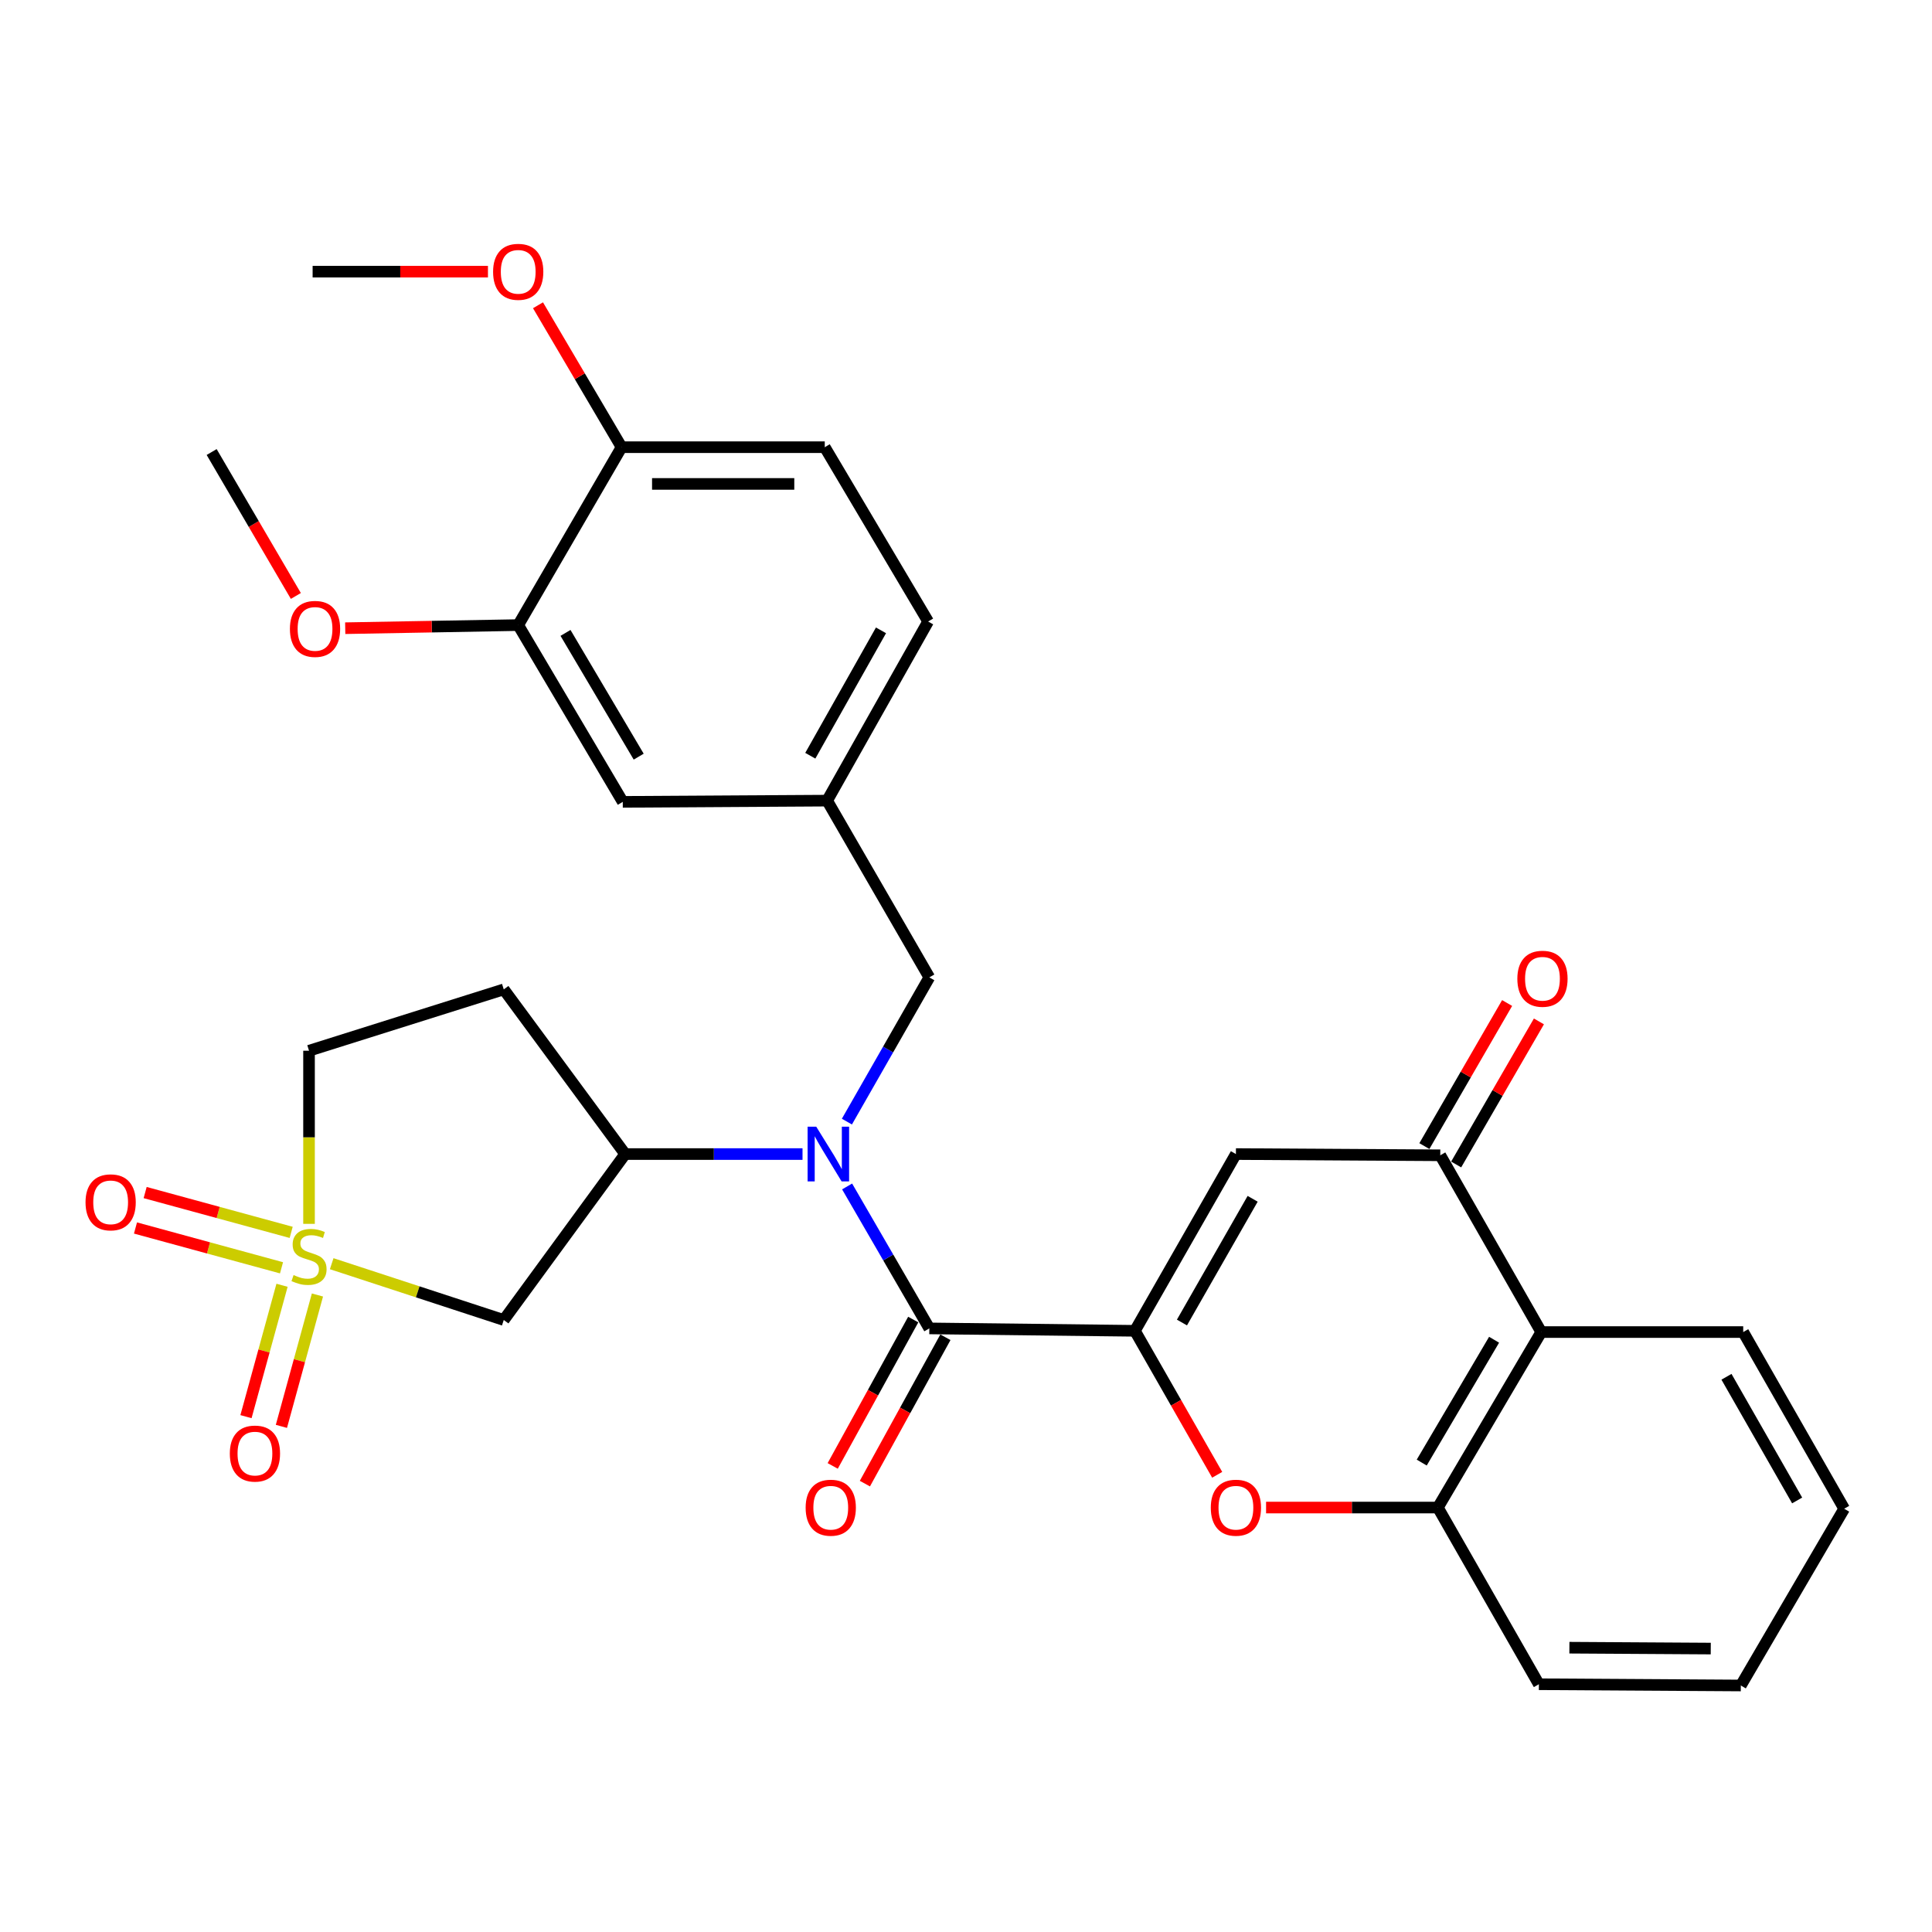 <?xml version='1.0' encoding='iso-8859-1'?>
<svg version='1.1' baseProfile='full'
              xmlns='http://www.w3.org/2000/svg'
                      xmlns:rdkit='http://www.rdkit.org/xml'
                      xmlns:xlink='http://www.w3.org/1999/xlink'
                  xml:space='preserve'
width='1000px' height='1000px' viewBox='0 0 1000 1000'>
<!-- END OF HEADER -->
<rect style='opacity:1.0;fill:#FFFFFF;stroke:none' width='1000' height='1000' x='0' y='0'> </rect>
<path class='bond-6' d='M 171.685,654.084 L 216.215,668.657' style='fill:none;fill-rule:evenodd;stroke:#CCCC00;stroke-width:6px;stroke-linecap:butt;stroke-linejoin:miter;stroke-opacity:1' />
<path class='bond-6' d='M 216.215,668.657 L 260.746,683.23' style='fill:none;fill-rule:evenodd;stroke:#000000;stroke-width:6px;stroke-linecap:butt;stroke-linejoin:miter;stroke-opacity:1' />
<path class='bond-10' d='M 150.713,637.872 L 112.921,627.567' style='fill:none;fill-rule:evenodd;stroke:#CCCC00;stroke-width:6px;stroke-linecap:butt;stroke-linejoin:miter;stroke-opacity:1' />
<path class='bond-10' d='M 112.921,627.567 L 75.128,617.262' style='fill:none;fill-rule:evenodd;stroke:#FF0000;stroke-width:6px;stroke-linecap:butt;stroke-linejoin:miter;stroke-opacity:1' />
<path class='bond-10' d='M 145.712,656.214 L 107.919,645.909' style='fill:none;fill-rule:evenodd;stroke:#CCCC00;stroke-width:6px;stroke-linecap:butt;stroke-linejoin:miter;stroke-opacity:1' />
<path class='bond-10' d='M 107.919,645.909 L 70.127,635.603' style='fill:none;fill-rule:evenodd;stroke:#FF0000;stroke-width:6px;stroke-linecap:butt;stroke-linejoin:miter;stroke-opacity:1' />
<path class='bond-11' d='M 145.978,665.255 L 136.648,699.256' style='fill:none;fill-rule:evenodd;stroke:#CCCC00;stroke-width:6px;stroke-linecap:butt;stroke-linejoin:miter;stroke-opacity:1' />
<path class='bond-11' d='M 136.648,699.256 L 127.318,733.257' style='fill:none;fill-rule:evenodd;stroke:#FF0000;stroke-width:6px;stroke-linecap:butt;stroke-linejoin:miter;stroke-opacity:1' />
<path class='bond-11' d='M 164.311,670.285 L 154.981,704.287' style='fill:none;fill-rule:evenodd;stroke:#CCCC00;stroke-width:6px;stroke-linecap:butt;stroke-linejoin:miter;stroke-opacity:1' />
<path class='bond-11' d='M 154.981,704.287 L 145.651,738.288' style='fill:none;fill-rule:evenodd;stroke:#FF0000;stroke-width:6px;stroke-linecap:butt;stroke-linejoin:miter;stroke-opacity:1' />
<path class='bond-15' d='M 159.953,633.465 L 159.953,588.66' style='fill:none;fill-rule:evenodd;stroke:#CCCC00;stroke-width:6px;stroke-linecap:butt;stroke-linejoin:miter;stroke-opacity:1' />
<path class='bond-15' d='M 159.953,588.66 L 159.953,543.855' style='fill:none;fill-rule:evenodd;stroke:#000000;stroke-width:6px;stroke-linecap:butt;stroke-linejoin:miter;stroke-opacity:1' />
<path class='bond-0' d='M 587.425,688.827 L 481.014,687.581' style='fill:none;fill-rule:evenodd;stroke:#000000;stroke-width:6px;stroke-linecap:butt;stroke-linejoin:miter;stroke-opacity:1' />
<path class='bond-2' d='M 587.425,688.827 L 639.706,597.34' style='fill:none;fill-rule:evenodd;stroke:#000000;stroke-width:6px;stroke-linecap:butt;stroke-linejoin:miter;stroke-opacity:1' />
<path class='bond-2' d='M 611.773,684.537 L 648.37,620.496' style='fill:none;fill-rule:evenodd;stroke:#000000;stroke-width:6px;stroke-linecap:butt;stroke-linejoin:miter;stroke-opacity:1' />
<path class='bond-4' d='M 587.425,688.827 L 608.721,726.089' style='fill:none;fill-rule:evenodd;stroke:#000000;stroke-width:6px;stroke-linecap:butt;stroke-linejoin:miter;stroke-opacity:1' />
<path class='bond-4' d='M 608.721,726.089 L 630.016,763.35' style='fill:none;fill-rule:evenodd;stroke:#FF0000;stroke-width:6px;stroke-linecap:butt;stroke-linejoin:miter;stroke-opacity:1' />
<path class='bond-1' d='M 481.014,687.581 L 459.739,650.844' style='fill:none;fill-rule:evenodd;stroke:#000000;stroke-width:6px;stroke-linecap:butt;stroke-linejoin:miter;stroke-opacity:1' />
<path class='bond-1' d='M 459.739,650.844 L 438.464,614.107' style='fill:none;fill-rule:evenodd;stroke:#0000FF;stroke-width:6px;stroke-linecap:butt;stroke-linejoin:miter;stroke-opacity:1' />
<path class='bond-16' d='M 472.685,682.999 L 451.845,720.877' style='fill:none;fill-rule:evenodd;stroke:#000000;stroke-width:6px;stroke-linecap:butt;stroke-linejoin:miter;stroke-opacity:1' />
<path class='bond-16' d='M 451.845,720.877 L 431.006,758.756' style='fill:none;fill-rule:evenodd;stroke:#FF0000;stroke-width:6px;stroke-linecap:butt;stroke-linejoin:miter;stroke-opacity:1' />
<path class='bond-16' d='M 489.342,692.163 L 468.502,730.042' style='fill:none;fill-rule:evenodd;stroke:#000000;stroke-width:6px;stroke-linecap:butt;stroke-linejoin:miter;stroke-opacity:1' />
<path class='bond-16' d='M 468.502,730.042 L 447.662,767.92' style='fill:none;fill-rule:evenodd;stroke:#FF0000;stroke-width:6px;stroke-linecap:butt;stroke-linejoin:miter;stroke-opacity:1' />
<path class='bond-5' d='M 639.706,597.34 L 745.483,597.974' style='fill:none;fill-rule:evenodd;stroke:#000000;stroke-width:6px;stroke-linecap:butt;stroke-linejoin:miter;stroke-opacity:1' />
<path class='bond-3' d='M 415.384,597.34 L 369.487,597.34' style='fill:none;fill-rule:evenodd;stroke:#0000FF;stroke-width:6px;stroke-linecap:butt;stroke-linejoin:miter;stroke-opacity:1' />
<path class='bond-3' d='M 369.487,597.34 L 323.589,597.34' style='fill:none;fill-rule:evenodd;stroke:#000000;stroke-width:6px;stroke-linecap:butt;stroke-linejoin:miter;stroke-opacity:1' />
<path class='bond-12' d='M 438.351,580.547 L 459.682,543.221' style='fill:none;fill-rule:evenodd;stroke:#0000FF;stroke-width:6px;stroke-linecap:butt;stroke-linejoin:miter;stroke-opacity:1' />
<path class='bond-12' d='M 459.682,543.221 L 481.014,505.895' style='fill:none;fill-rule:evenodd;stroke:#000000;stroke-width:6px;stroke-linecap:butt;stroke-linejoin:miter;stroke-opacity:1' />
<path class='bond-9' d='M 655.319,780.304 L 699.778,780.304' style='fill:none;fill-rule:evenodd;stroke:#FF0000;stroke-width:6px;stroke-linecap:butt;stroke-linejoin:miter;stroke-opacity:1' />
<path class='bond-9' d='M 699.778,780.304 L 744.237,780.304' style='fill:none;fill-rule:evenodd;stroke:#000000;stroke-width:6px;stroke-linecap:butt;stroke-linejoin:miter;stroke-opacity:1' />
<path class='bond-17' d='M 753.712,602.733 L 775.127,565.706' style='fill:none;fill-rule:evenodd;stroke:#000000;stroke-width:6px;stroke-linecap:butt;stroke-linejoin:miter;stroke-opacity:1' />
<path class='bond-17' d='M 775.127,565.706 L 796.542,528.679' style='fill:none;fill-rule:evenodd;stroke:#FF0000;stroke-width:6px;stroke-linecap:butt;stroke-linejoin:miter;stroke-opacity:1' />
<path class='bond-17' d='M 737.255,593.215 L 758.67,556.188' style='fill:none;fill-rule:evenodd;stroke:#000000;stroke-width:6px;stroke-linecap:butt;stroke-linejoin:miter;stroke-opacity:1' />
<path class='bond-17' d='M 758.67,556.188 L 780.085,519.161' style='fill:none;fill-rule:evenodd;stroke:#FF0000;stroke-width:6px;stroke-linecap:butt;stroke-linejoin:miter;stroke-opacity:1' />
<path class='bond-33' d='M 745.483,597.974 L 797.744,689.472' style='fill:none;fill-rule:evenodd;stroke:#000000;stroke-width:6px;stroke-linecap:butt;stroke-linejoin:miter;stroke-opacity:1' />
<path class='bond-7' d='M 260.746,683.23 L 323.589,597.34' style='fill:none;fill-rule:evenodd;stroke:#000000;stroke-width:6px;stroke-linecap:butt;stroke-linejoin:miter;stroke-opacity:1' />
<path class='bond-31' d='M 323.589,597.34 L 260.746,512.106' style='fill:none;fill-rule:evenodd;stroke:#000000;stroke-width:6px;stroke-linecap:butt;stroke-linejoin:miter;stroke-opacity:1' />
<path class='bond-8' d='M 797.744,689.472 L 744.237,780.304' style='fill:none;fill-rule:evenodd;stroke:#000000;stroke-width:6px;stroke-linecap:butt;stroke-linejoin:miter;stroke-opacity:1' />
<path class='bond-8' d='M 773.337,693.447 L 735.883,757.03' style='fill:none;fill-rule:evenodd;stroke:#000000;stroke-width:6px;stroke-linecap:butt;stroke-linejoin:miter;stroke-opacity:1' />
<path class='bond-25' d='M 797.744,689.472 L 902.285,689.472' style='fill:none;fill-rule:evenodd;stroke:#000000;stroke-width:6px;stroke-linecap:butt;stroke-linejoin:miter;stroke-opacity:1' />
<path class='bond-26' d='M 744.237,780.304 L 796.518,871.759' style='fill:none;fill-rule:evenodd;stroke:#000000;stroke-width:6px;stroke-linecap:butt;stroke-linejoin:miter;stroke-opacity:1' />
<path class='bond-20' d='M 481.014,505.895 L 428.13,414.408' style='fill:none;fill-rule:evenodd;stroke:#000000;stroke-width:6px;stroke-linecap:butt;stroke-linejoin:miter;stroke-opacity:1' />
<path class='bond-13' d='M 268.223,323.544 L 322.342,415.042' style='fill:none;fill-rule:evenodd;stroke:#000000;stroke-width:6px;stroke-linecap:butt;stroke-linejoin:miter;stroke-opacity:1' />
<path class='bond-13' d='M 292.705,327.59 L 330.588,391.639' style='fill:none;fill-rule:evenodd;stroke:#000000;stroke-width:6px;stroke-linecap:butt;stroke-linejoin:miter;stroke-opacity:1' />
<path class='bond-23' d='M 268.223,323.544 L 223.456,324.349' style='fill:none;fill-rule:evenodd;stroke:#000000;stroke-width:6px;stroke-linecap:butt;stroke-linejoin:miter;stroke-opacity:1' />
<path class='bond-23' d='M 223.456,324.349 L 178.688,325.154' style='fill:none;fill-rule:evenodd;stroke:#FF0000;stroke-width:6px;stroke-linecap:butt;stroke-linejoin:miter;stroke-opacity:1' />
<path class='bond-32' d='M 268.223,323.544 L 321.73,231.466' style='fill:none;fill-rule:evenodd;stroke:#000000;stroke-width:6px;stroke-linecap:butt;stroke-linejoin:miter;stroke-opacity:1' />
<path class='bond-14' d='M 260.746,512.106 L 159.953,543.855' style='fill:none;fill-rule:evenodd;stroke:#000000;stroke-width:6px;stroke-linecap:butt;stroke-linejoin:miter;stroke-opacity:1' />
<path class='bond-18' d='M 321.73,231.466 L 426.895,231.466' style='fill:none;fill-rule:evenodd;stroke:#000000;stroke-width:6px;stroke-linecap:butt;stroke-linejoin:miter;stroke-opacity:1' />
<path class='bond-18' d='M 337.505,250.477 L 411.12,250.477' style='fill:none;fill-rule:evenodd;stroke:#000000;stroke-width:6px;stroke-linecap:butt;stroke-linejoin:miter;stroke-opacity:1' />
<path class='bond-24' d='M 321.73,231.466 L 300.099,194.737' style='fill:none;fill-rule:evenodd;stroke:#000000;stroke-width:6px;stroke-linecap:butt;stroke-linejoin:miter;stroke-opacity:1' />
<path class='bond-24' d='M 300.099,194.737 L 278.468,158.008' style='fill:none;fill-rule:evenodd;stroke:#FF0000;stroke-width:6px;stroke-linecap:butt;stroke-linejoin:miter;stroke-opacity:1' />
<path class='bond-19' d='M 322.342,415.042 L 428.13,414.408' style='fill:none;fill-rule:evenodd;stroke:#000000;stroke-width:6px;stroke-linecap:butt;stroke-linejoin:miter;stroke-opacity:1' />
<path class='bond-22' d='M 428.13,414.408 L 480.401,321.696' style='fill:none;fill-rule:evenodd;stroke:#000000;stroke-width:6px;stroke-linecap:butt;stroke-linejoin:miter;stroke-opacity:1' />
<path class='bond-22' d='M 419.41,391.165 L 456,326.266' style='fill:none;fill-rule:evenodd;stroke:#000000;stroke-width:6px;stroke-linecap:butt;stroke-linejoin:miter;stroke-opacity:1' />
<path class='bond-21' d='M 426.895,231.466 L 480.401,321.696' style='fill:none;fill-rule:evenodd;stroke:#000000;stroke-width:6px;stroke-linecap:butt;stroke-linejoin:miter;stroke-opacity:1' />
<path class='bond-27' d='M 153.132,308.466 L 131.342,271.217' style='fill:none;fill-rule:evenodd;stroke:#FF0000;stroke-width:6px;stroke-linecap:butt;stroke-linejoin:miter;stroke-opacity:1' />
<path class='bond-27' d='M 131.342,271.217 L 109.552,233.969' style='fill:none;fill-rule:evenodd;stroke:#000000;stroke-width:6px;stroke-linecap:butt;stroke-linejoin:miter;stroke-opacity:1' />
<path class='bond-28' d='M 252.563,140.612 L 207.188,140.612' style='fill:none;fill-rule:evenodd;stroke:#FF0000;stroke-width:6px;stroke-linecap:butt;stroke-linejoin:miter;stroke-opacity:1' />
<path class='bond-28' d='M 207.188,140.612 L 161.812,140.612' style='fill:none;fill-rule:evenodd;stroke:#000000;stroke-width:6px;stroke-linecap:butt;stroke-linejoin:miter;stroke-opacity:1' />
<path class='bond-34' d='M 902.285,689.472 L 954.545,780.916' style='fill:none;fill-rule:evenodd;stroke:#000000;stroke-width:6px;stroke-linecap:butt;stroke-linejoin:miter;stroke-opacity:1' />
<path class='bond-34' d='M 893.618,712.621 L 930.2,776.633' style='fill:none;fill-rule:evenodd;stroke:#000000;stroke-width:6px;stroke-linecap:butt;stroke-linejoin:miter;stroke-opacity:1' />
<path class='bond-30' d='M 796.518,871.759 L 901.049,872.404' style='fill:none;fill-rule:evenodd;stroke:#000000;stroke-width:6px;stroke-linecap:butt;stroke-linejoin:miter;stroke-opacity:1' />
<path class='bond-30' d='M 812.315,852.845 L 885.487,853.296' style='fill:none;fill-rule:evenodd;stroke:#000000;stroke-width:6px;stroke-linecap:butt;stroke-linejoin:miter;stroke-opacity:1' />
<path class='bond-29' d='M 954.545,780.916 L 901.049,872.404' style='fill:none;fill-rule:evenodd;stroke:#000000;stroke-width:6px;stroke-linecap:butt;stroke-linejoin:miter;stroke-opacity:1' />
<path  class='atom-0' d='M 151.953 659.965
Q 152.273 660.085, 153.593 660.645
Q 154.913 661.205, 156.353 661.565
Q 157.833 661.885, 159.273 661.885
Q 161.953 661.885, 163.513 660.605
Q 165.073 659.285, 165.073 657.005
Q 165.073 655.445, 164.273 654.485
Q 163.513 653.525, 162.313 653.005
Q 161.113 652.485, 159.113 651.885
Q 156.593 651.125, 155.073 650.405
Q 153.593 649.685, 152.513 648.165
Q 151.473 646.645, 151.473 644.085
Q 151.473 640.525, 153.873 638.325
Q 156.313 636.125, 161.113 636.125
Q 164.393 636.125, 168.113 637.685
L 167.193 640.765
Q 163.793 639.365, 161.233 639.365
Q 158.473 639.365, 156.953 640.525
Q 155.433 641.645, 155.473 643.605
Q 155.473 645.125, 156.233 646.045
Q 157.033 646.965, 158.153 647.485
Q 159.313 648.005, 161.233 648.605
Q 163.793 649.405, 165.313 650.205
Q 166.833 651.005, 167.913 652.645
Q 169.033 654.245, 169.033 657.005
Q 169.033 660.925, 166.393 663.045
Q 163.793 665.125, 159.433 665.125
Q 156.913 665.125, 154.993 664.565
Q 153.113 664.045, 150.873 663.125
L 151.953 659.965
' fill='#CCCC00'/>
<path  class='atom-4' d='M 422.494 583.18
L 431.774 598.18
Q 432.694 599.66, 434.174 602.34
Q 435.654 605.02, 435.734 605.18
L 435.734 583.18
L 439.494 583.18
L 439.494 611.5
L 435.614 611.5
L 425.654 595.1
Q 424.494 593.18, 423.254 590.98
Q 422.054 588.78, 421.694 588.1
L 421.694 611.5
L 418.014 611.5
L 418.014 583.18
L 422.494 583.18
' fill='#0000FF'/>
<path  class='atom-5' d='M 626.706 780.384
Q 626.706 773.584, 630.066 769.784
Q 633.426 765.984, 639.706 765.984
Q 645.986 765.984, 649.346 769.784
Q 652.706 773.584, 652.706 780.384
Q 652.706 787.264, 649.306 791.184
Q 645.906 795.064, 639.706 795.064
Q 633.466 795.064, 630.066 791.184
Q 626.706 787.304, 626.706 780.384
M 639.706 791.864
Q 644.026 791.864, 646.346 788.984
Q 648.706 786.064, 648.706 780.384
Q 648.706 774.824, 646.346 772.024
Q 644.026 769.184, 639.706 769.184
Q 635.386 769.184, 633.026 771.984
Q 630.706 774.784, 630.706 780.384
Q 630.706 786.104, 633.026 788.984
Q 635.386 791.864, 639.706 791.864
' fill='#FF0000'/>
<path  class='atom-11' d='M 44.271 622.325
Q 44.271 615.525, 47.631 611.725
Q 50.991 607.925, 57.271 607.925
Q 63.551 607.925, 66.911 611.725
Q 70.271 615.525, 70.271 622.325
Q 70.271 629.205, 66.871 633.125
Q 63.471 637.005, 57.271 637.005
Q 51.031 637.005, 47.631 633.125
Q 44.271 629.245, 44.271 622.325
M 57.271 633.805
Q 61.591 633.805, 63.911 630.925
Q 66.271 628.005, 66.271 622.325
Q 66.271 616.765, 63.911 613.965
Q 61.591 611.125, 57.271 611.125
Q 52.951 611.125, 50.591 613.925
Q 48.271 616.725, 48.271 622.325
Q 48.271 628.045, 50.591 630.925
Q 52.951 633.805, 57.271 633.805
' fill='#FF0000'/>
<path  class='atom-12' d='M 118.954 752.363
Q 118.954 745.563, 122.314 741.763
Q 125.674 737.963, 131.954 737.963
Q 138.234 737.963, 141.594 741.763
Q 144.954 745.563, 144.954 752.363
Q 144.954 759.243, 141.554 763.163
Q 138.154 767.043, 131.954 767.043
Q 125.714 767.043, 122.314 763.163
Q 118.954 759.283, 118.954 752.363
M 131.954 763.843
Q 136.274 763.843, 138.594 760.963
Q 140.954 758.043, 140.954 752.363
Q 140.954 746.803, 138.594 744.003
Q 136.274 741.163, 131.954 741.163
Q 127.634 741.163, 125.274 743.963
Q 122.954 746.763, 122.954 752.363
Q 122.954 758.083, 125.274 760.963
Q 127.634 763.843, 131.954 763.843
' fill='#FF0000'/>
<path  class='atom-17' d='M 417 780.384
Q 417 773.584, 420.36 769.784
Q 423.72 765.984, 430 765.984
Q 436.28 765.984, 439.64 769.784
Q 443 773.584, 443 780.384
Q 443 787.264, 439.6 791.184
Q 436.2 795.064, 430 795.064
Q 423.76 795.064, 420.36 791.184
Q 417 787.304, 417 780.384
M 430 791.864
Q 434.32 791.864, 436.64 788.984
Q 439 786.064, 439 780.384
Q 439 774.824, 436.64 772.024
Q 434.32 769.184, 430 769.184
Q 425.68 769.184, 423.32 771.984
Q 421 774.784, 421 780.384
Q 421 786.104, 423.32 788.984
Q 425.68 791.864, 430 791.864
' fill='#FF0000'/>
<path  class='atom-18' d='M 785.377 506.599
Q 785.377 499.799, 788.737 495.999
Q 792.097 492.199, 798.377 492.199
Q 804.657 492.199, 808.017 495.999
Q 811.377 499.799, 811.377 506.599
Q 811.377 513.479, 807.977 517.399
Q 804.577 521.279, 798.377 521.279
Q 792.137 521.279, 788.737 517.399
Q 785.377 513.519, 785.377 506.599
M 798.377 518.079
Q 802.697 518.079, 805.017 515.199
Q 807.377 512.279, 807.377 506.599
Q 807.377 501.039, 805.017 498.239
Q 802.697 495.399, 798.377 495.399
Q 794.057 495.399, 791.697 498.199
Q 789.377 500.999, 789.377 506.599
Q 789.377 512.319, 791.697 515.199
Q 794.057 518.079, 798.377 518.079
' fill='#FF0000'/>
<path  class='atom-24' d='M 150.059 325.515
Q 150.059 318.715, 153.419 314.915
Q 156.779 311.115, 163.059 311.115
Q 169.339 311.115, 172.699 314.915
Q 176.059 318.715, 176.059 325.515
Q 176.059 332.395, 172.659 336.315
Q 169.259 340.195, 163.059 340.195
Q 156.819 340.195, 153.419 336.315
Q 150.059 332.435, 150.059 325.515
M 163.059 336.995
Q 167.379 336.995, 169.699 334.115
Q 172.059 331.195, 172.059 325.515
Q 172.059 319.955, 169.699 317.155
Q 167.379 314.315, 163.059 314.315
Q 158.739 314.315, 156.379 317.115
Q 154.059 319.915, 154.059 325.515
Q 154.059 331.235, 156.379 334.115
Q 158.739 336.995, 163.059 336.995
' fill='#FF0000'/>
<path  class='atom-25' d='M 255.223 140.692
Q 255.223 133.892, 258.583 130.092
Q 261.943 126.292, 268.223 126.292
Q 274.503 126.292, 277.863 130.092
Q 281.223 133.892, 281.223 140.692
Q 281.223 147.572, 277.823 151.492
Q 274.423 155.372, 268.223 155.372
Q 261.983 155.372, 258.583 151.492
Q 255.223 147.612, 255.223 140.692
M 268.223 152.172
Q 272.543 152.172, 274.863 149.292
Q 277.223 146.372, 277.223 140.692
Q 277.223 135.132, 274.863 132.332
Q 272.543 129.492, 268.223 129.492
Q 263.903 129.492, 261.543 132.292
Q 259.223 135.092, 259.223 140.692
Q 259.223 146.412, 261.543 149.292
Q 263.903 152.172, 268.223 152.172
' fill='#FF0000'/>
</svg>
